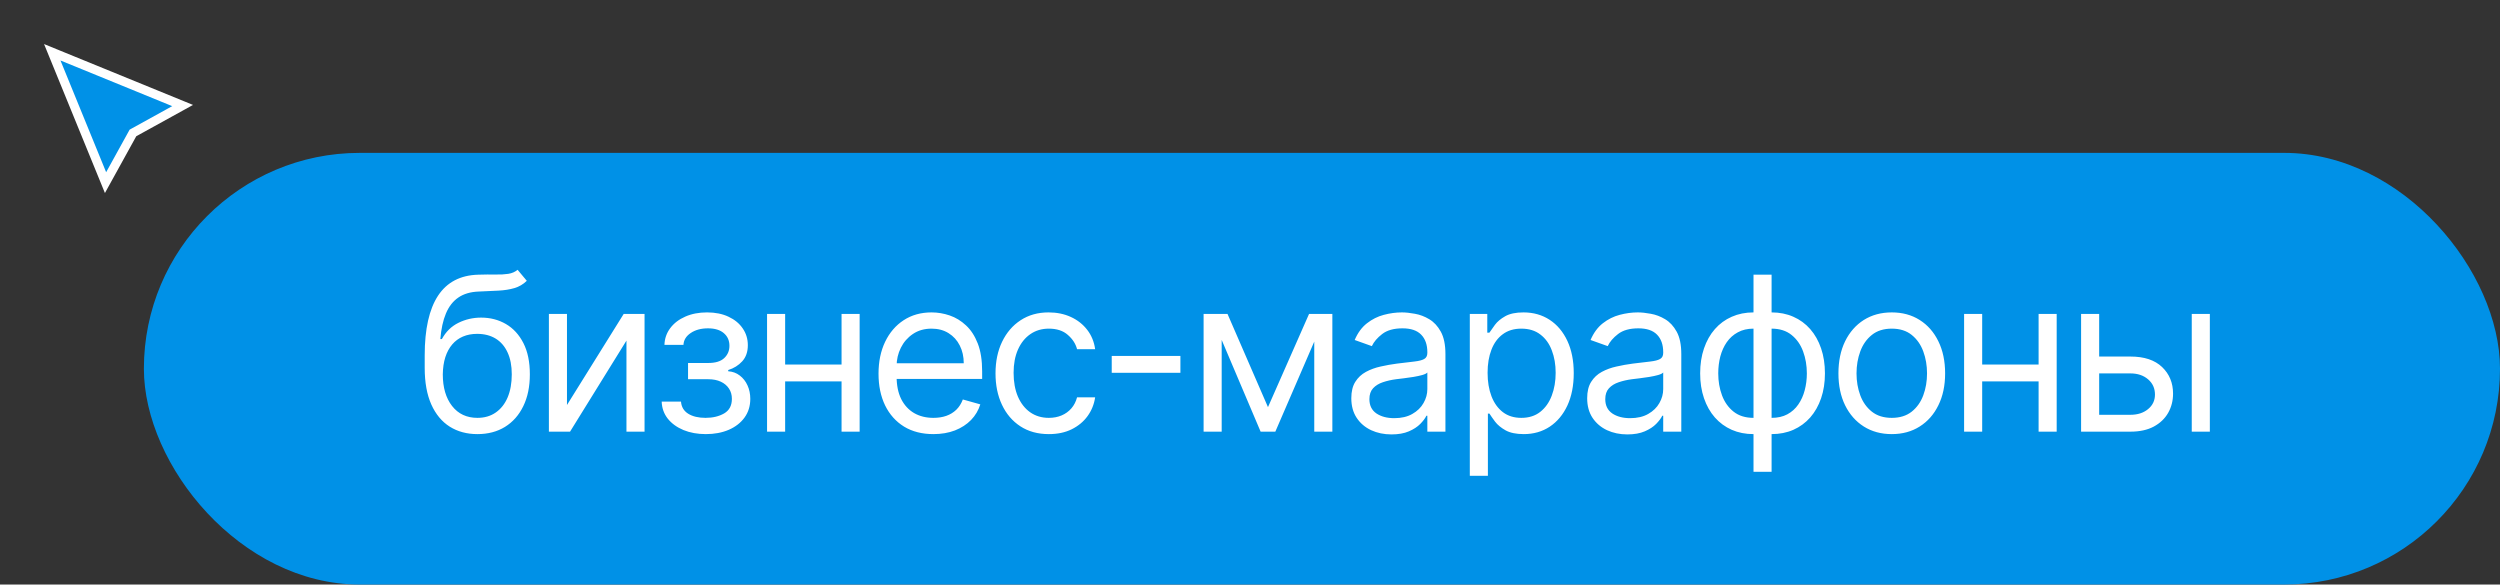 <?xml version="1.0" encoding="UTF-8"?> <svg xmlns="http://www.w3.org/2000/svg" width="278" height="65" viewBox="0 0 278 65" fill="none"><rect x="0" y="0" width="278" height="65" fill="#333333" stroke="none"/> <rect x="16" y="17" width="262" height="48" rx="24" fill="#0091E7"></rect> <path d="M57.557 30L58.58 31.227C58.182 31.614 57.722 31.884 57.199 32.037C56.676 32.19 56.085 32.284 55.426 32.318C54.767 32.352 54.034 32.386 53.227 32.42C52.318 32.455 51.565 32.676 50.969 33.085C50.372 33.494 49.912 34.085 49.588 34.858C49.264 35.631 49.057 36.58 48.966 37.705H49.136C49.58 36.886 50.193 36.284 50.977 35.898C51.761 35.511 52.602 35.318 53.5 35.318C54.523 35.318 55.443 35.557 56.261 36.034C57.08 36.511 57.727 37.219 58.205 38.156C58.682 39.094 58.92 40.25 58.92 41.625C58.92 42.994 58.676 44.176 58.188 45.17C57.705 46.165 57.026 46.932 56.151 47.472C55.281 48.006 54.261 48.273 53.091 48.273C51.92 48.273 50.895 47.997 50.014 47.446C49.133 46.889 48.449 46.065 47.96 44.974C47.472 43.878 47.227 42.523 47.227 40.909V39.511C47.227 36.597 47.722 34.386 48.71 32.881C49.705 31.375 51.199 30.597 53.193 30.545C53.898 30.523 54.526 30.517 55.077 30.528C55.628 30.54 56.108 30.514 56.517 30.452C56.926 30.389 57.273 30.239 57.557 30ZM53.091 46.466C53.881 46.466 54.56 46.267 55.128 45.869C55.702 45.472 56.142 44.912 56.449 44.19C56.756 43.463 56.909 42.608 56.909 41.625C56.909 40.67 56.753 39.858 56.44 39.188C56.133 38.517 55.693 38.006 55.119 37.653C54.545 37.301 53.858 37.125 53.057 37.125C52.472 37.125 51.946 37.224 51.48 37.423C51.014 37.622 50.617 37.915 50.287 38.301C49.957 38.688 49.702 39.159 49.52 39.716C49.344 40.273 49.25 40.909 49.239 41.625C49.239 43.091 49.582 44.264 50.27 45.145C50.957 46.026 51.898 46.466 53.091 46.466ZM63.048 45.034L69.355 34.909H71.674V48H69.662V37.875L63.389 48H61.037V34.909H63.048V45.034ZM73.579 44.659H75.727C75.772 45.25 76.04 45.699 76.528 46.006C77.022 46.312 77.665 46.466 78.454 46.466C79.261 46.466 79.951 46.301 80.525 45.972C81.099 45.636 81.386 45.097 81.386 44.352C81.386 43.915 81.278 43.534 81.062 43.21C80.846 42.881 80.542 42.625 80.15 42.443C79.758 42.261 79.295 42.17 78.761 42.17H76.511V40.364H78.761C79.562 40.364 80.153 40.182 80.534 39.818C80.92 39.455 81.113 39 81.113 38.455C81.113 37.869 80.906 37.401 80.491 37.048C80.076 36.69 79.488 36.511 78.727 36.511C77.96 36.511 77.321 36.685 76.809 37.031C76.298 37.372 76.028 37.812 76 38.352H73.886C73.909 37.648 74.125 37.026 74.534 36.486C74.943 35.94 75.5 35.514 76.204 35.207C76.909 34.895 77.716 34.739 78.625 34.739C79.545 34.739 80.344 34.901 81.02 35.224C81.701 35.543 82.227 35.977 82.596 36.528C82.971 37.074 83.159 37.693 83.159 38.386C83.159 39.125 82.951 39.722 82.537 40.176C82.122 40.631 81.602 40.955 80.977 41.148V41.284C81.471 41.318 81.9 41.477 82.264 41.761C82.633 42.04 82.92 42.406 83.125 42.861C83.329 43.31 83.432 43.807 83.432 44.352C83.432 45.148 83.219 45.841 82.792 46.432C82.366 47.017 81.781 47.472 81.037 47.795C80.292 48.114 79.443 48.273 78.488 48.273C77.562 48.273 76.733 48.122 76 47.821C75.267 47.514 74.684 47.091 74.253 46.551C73.826 46.006 73.602 45.375 73.579 44.659ZM94.058 40.534V42.409H86.831V40.534H94.058ZM87.308 34.909V48H85.297V34.909H87.308ZM95.592 34.909V48H93.581V34.909H95.592ZM103.794 48.273C102.533 48.273 101.445 47.994 100.53 47.438C99.621 46.875 98.919 46.091 98.425 45.085C97.936 44.074 97.692 42.898 97.692 41.557C97.692 40.216 97.936 39.034 98.425 38.011C98.919 36.983 99.607 36.182 100.487 35.608C101.374 35.028 102.408 34.739 103.59 34.739C104.272 34.739 104.945 34.852 105.61 35.08C106.274 35.307 106.879 35.676 107.425 36.188C107.97 36.693 108.405 37.364 108.729 38.199C109.053 39.034 109.215 40.062 109.215 41.284V42.136H99.124V40.398H107.169C107.169 39.659 107.022 39 106.726 38.42C106.436 37.841 106.022 37.383 105.482 37.048C104.948 36.713 104.317 36.545 103.59 36.545C102.789 36.545 102.095 36.744 101.51 37.142C100.931 37.534 100.485 38.045 100.172 38.676C99.86 39.307 99.703 39.983 99.703 40.705V41.864C99.703 42.852 99.874 43.69 100.215 44.378C100.561 45.06 101.041 45.58 101.655 45.938C102.269 46.29 102.982 46.466 103.794 46.466C104.323 46.466 104.8 46.392 105.226 46.244C105.658 46.091 106.03 45.864 106.343 45.562C106.655 45.256 106.897 44.875 107.067 44.42L109.01 44.966C108.806 45.625 108.462 46.205 107.979 46.705C107.496 47.199 106.899 47.585 106.189 47.864C105.479 48.136 104.681 48.273 103.794 48.273ZM116.633 48.273C115.405 48.273 114.348 47.983 113.462 47.403C112.576 46.824 111.894 46.026 111.417 45.008C110.939 43.992 110.701 42.83 110.701 41.523C110.701 40.193 110.945 39.02 111.434 38.003C111.928 36.98 112.615 36.182 113.496 35.608C114.383 35.028 115.417 34.739 116.598 34.739C117.519 34.739 118.348 34.909 119.087 35.25C119.826 35.591 120.431 36.068 120.902 36.682C121.374 37.295 121.667 38.011 121.78 38.83H119.769C119.615 38.233 119.275 37.705 118.746 37.244C118.223 36.778 117.519 36.545 116.633 36.545C115.848 36.545 115.161 36.75 114.57 37.159C113.985 37.562 113.527 38.133 113.198 38.872C112.874 39.605 112.712 40.466 112.712 41.455C112.712 42.466 112.871 43.347 113.189 44.097C113.513 44.847 113.968 45.429 114.553 45.844C115.144 46.258 115.837 46.466 116.633 46.466C117.155 46.466 117.63 46.375 118.056 46.193C118.482 46.011 118.843 45.75 119.138 45.409C119.434 45.068 119.644 44.659 119.769 44.182H121.78C121.667 44.955 121.385 45.651 120.937 46.27C120.493 46.883 119.905 47.372 119.172 47.736C118.445 48.094 117.598 48.273 116.633 48.273ZM131.261 39.58V41.455H123.624V39.58H131.261ZM140.999 45.273L145.567 34.909H147.476L141.817 48H140.181L134.624 34.909H136.499L140.999 45.273ZM135.851 34.909V48H133.84V34.909H135.851ZM146.146 48V34.909H148.158V48H146.146ZM154.732 48.307C153.902 48.307 153.15 48.151 152.473 47.838C151.797 47.52 151.26 47.062 150.863 46.466C150.465 45.864 150.266 45.136 150.266 44.284C150.266 43.534 150.414 42.926 150.709 42.46C151.005 41.989 151.4 41.619 151.894 41.352C152.388 41.085 152.934 40.886 153.53 40.756C154.132 40.619 154.738 40.511 155.346 40.432C156.141 40.33 156.786 40.253 157.28 40.202C157.78 40.145 158.144 40.051 158.371 39.92C158.604 39.79 158.721 39.562 158.721 39.239V39.17C158.721 38.33 158.49 37.676 158.03 37.21C157.576 36.744 156.885 36.511 155.959 36.511C154.999 36.511 154.246 36.722 153.701 37.142C153.155 37.562 152.772 38.011 152.55 38.489L150.641 37.807C150.982 37.011 151.436 36.392 152.005 35.949C152.579 35.5 153.204 35.188 153.88 35.011C154.561 34.83 155.232 34.739 155.891 34.739C156.311 34.739 156.794 34.79 157.34 34.892C157.891 34.989 158.422 35.19 158.934 35.497C159.451 35.804 159.88 36.267 160.221 36.886C160.561 37.506 160.732 38.335 160.732 39.375V48H158.721V46.227H158.618C158.482 46.511 158.255 46.815 157.936 47.139C157.618 47.463 157.195 47.739 156.667 47.966C156.138 48.193 155.493 48.307 154.732 48.307ZM155.039 46.5C155.834 46.5 156.505 46.344 157.05 46.031C157.601 45.719 158.016 45.315 158.294 44.821C158.579 44.327 158.721 43.807 158.721 43.261V41.42C158.635 41.523 158.448 41.617 158.158 41.702C157.874 41.781 157.544 41.852 157.169 41.915C156.8 41.972 156.439 42.023 156.087 42.068C155.74 42.108 155.459 42.142 155.243 42.17C154.721 42.239 154.232 42.349 153.777 42.503C153.329 42.651 152.965 42.875 152.686 43.176C152.414 43.472 152.277 43.875 152.277 44.386C152.277 45.085 152.536 45.614 153.053 45.972C153.576 46.324 154.238 46.5 155.039 46.5ZM163.443 52.909V34.909H165.386V36.989H165.625C165.773 36.761 165.977 36.472 166.239 36.119C166.506 35.761 166.886 35.443 167.381 35.165C167.881 34.881 168.557 34.739 169.409 34.739C170.511 34.739 171.483 35.014 172.324 35.565C173.165 36.117 173.821 36.898 174.293 37.909C174.764 38.92 175 40.114 175 41.489C175 42.875 174.764 44.077 174.293 45.094C173.821 46.105 173.168 46.889 172.332 47.446C171.497 47.997 170.534 48.273 169.443 48.273C168.602 48.273 167.929 48.133 167.423 47.855C166.918 47.571 166.528 47.25 166.256 46.892C165.983 46.528 165.773 46.227 165.625 45.989H165.454V52.909H163.443ZM165.42 41.455C165.42 42.443 165.565 43.315 165.855 44.071C166.145 44.821 166.568 45.409 167.125 45.835C167.682 46.256 168.364 46.466 169.17 46.466C170.011 46.466 170.713 46.244 171.275 45.801C171.844 45.352 172.27 44.75 172.554 43.994C172.844 43.233 172.989 42.386 172.989 41.455C172.989 40.534 172.847 39.705 172.562 38.966C172.284 38.222 171.861 37.633 171.293 37.202C170.73 36.764 170.023 36.545 169.17 36.545C168.352 36.545 167.665 36.753 167.108 37.168C166.551 37.577 166.131 38.151 165.847 38.889C165.562 39.622 165.42 40.477 165.42 41.455ZM180.96 48.307C180.131 48.307 179.378 48.151 178.702 47.838C178.026 47.52 177.489 47.062 177.091 46.466C176.693 45.864 176.494 45.136 176.494 44.284C176.494 43.534 176.642 42.926 176.938 42.46C177.233 41.989 177.628 41.619 178.122 41.352C178.617 41.085 179.162 40.886 179.759 40.756C180.361 40.619 180.966 40.511 181.574 40.432C182.369 40.33 183.014 40.253 183.509 40.202C184.009 40.145 184.372 40.051 184.6 39.92C184.833 39.79 184.949 39.562 184.949 39.239V39.17C184.949 38.33 184.719 37.676 184.259 37.21C183.804 36.744 183.114 36.511 182.188 36.511C181.227 36.511 180.475 36.722 179.929 37.142C179.384 37.562 179 38.011 178.779 38.489L176.869 37.807C177.21 37.011 177.665 36.392 178.233 35.949C178.807 35.5 179.432 35.188 180.108 35.011C180.79 34.83 181.46 34.739 182.119 34.739C182.54 34.739 183.023 34.79 183.568 34.892C184.119 34.989 184.651 35.19 185.162 35.497C185.679 35.804 186.108 36.267 186.449 36.886C186.79 37.506 186.96 38.335 186.96 39.375V48H184.949V46.227H184.847C184.71 46.511 184.483 46.815 184.165 47.139C183.847 47.463 183.423 47.739 182.895 47.966C182.367 48.193 181.722 48.307 180.96 48.307ZM181.267 46.5C182.063 46.5 182.733 46.344 183.279 46.031C183.83 45.719 184.244 45.315 184.523 44.821C184.807 44.327 184.949 43.807 184.949 43.261V41.42C184.864 41.523 184.676 41.617 184.386 41.702C184.102 41.781 183.773 41.852 183.398 41.915C183.029 41.972 182.668 42.023 182.315 42.068C181.969 42.108 181.688 42.142 181.472 42.17C180.949 42.239 180.46 42.349 180.006 42.503C179.557 42.651 179.193 42.875 178.915 43.176C178.642 43.472 178.506 43.875 178.506 44.386C178.506 45.085 178.764 45.614 179.281 45.972C179.804 46.324 180.466 46.5 181.267 46.5ZM194.99 52.466V30.545H197.001V52.466H194.99ZM194.99 48.273C194.103 48.273 193.297 48.114 192.569 47.795C191.842 47.472 191.217 47.014 190.694 46.423C190.172 45.827 189.768 45.114 189.484 44.284C189.2 43.455 189.058 42.534 189.058 41.523C189.058 40.5 189.2 39.574 189.484 38.744C189.768 37.909 190.172 37.193 190.694 36.597C191.217 36 191.842 35.543 192.569 35.224C193.297 34.901 194.103 34.739 194.99 34.739H195.603V48.273H194.99ZM194.99 46.466H195.331V36.545H194.99C194.319 36.545 193.737 36.682 193.243 36.955C192.748 37.222 192.339 37.588 192.015 38.054C191.697 38.514 191.458 39.043 191.299 39.639C191.146 40.236 191.069 40.864 191.069 41.523C191.069 42.398 191.208 43.21 191.487 43.96C191.765 44.71 192.194 45.315 192.774 45.776C193.353 46.236 194.092 46.466 194.99 46.466ZM197.001 48.273H196.387V34.739H197.001C197.887 34.739 198.694 34.901 199.422 35.224C200.149 35.543 200.774 36 201.297 36.597C201.819 37.193 202.223 37.909 202.507 38.744C202.791 39.574 202.933 40.5 202.933 41.523C202.933 42.534 202.791 43.455 202.507 44.284C202.223 45.114 201.819 45.827 201.297 46.423C200.774 47.014 200.149 47.472 199.422 47.795C198.694 48.114 197.887 48.273 197.001 48.273ZM197.001 46.466C197.677 46.466 198.26 46.335 198.748 46.074C199.243 45.807 199.649 45.443 199.967 44.983C200.291 44.517 200.529 43.989 200.683 43.398C200.842 42.801 200.922 42.176 200.922 41.523C200.922 40.648 200.782 39.832 200.504 39.077C200.226 38.321 199.797 37.71 199.217 37.244C198.637 36.778 197.899 36.545 197.001 36.545H196.66V46.466H197.001ZM210.366 48.273C209.184 48.273 208.147 47.992 207.255 47.429C206.368 46.867 205.675 46.08 205.175 45.068C204.681 44.057 204.434 42.875 204.434 41.523C204.434 40.159 204.681 38.969 205.175 37.952C205.675 36.935 206.368 36.145 207.255 35.582C208.147 35.02 209.184 34.739 210.366 34.739C211.547 34.739 212.582 35.02 213.468 35.582C214.36 36.145 215.053 36.935 215.547 37.952C216.047 38.969 216.297 40.159 216.297 41.523C216.297 42.875 216.047 44.057 215.547 45.068C215.053 46.08 214.36 46.867 213.468 47.429C212.582 47.992 211.547 48.273 210.366 48.273ZM210.366 46.466C211.263 46.466 212.002 46.236 212.582 45.776C213.161 45.315 213.59 44.71 213.868 43.96C214.147 43.21 214.286 42.398 214.286 41.523C214.286 40.648 214.147 39.832 213.868 39.077C213.59 38.321 213.161 37.71 212.582 37.244C212.002 36.778 211.263 36.545 210.366 36.545C209.468 36.545 208.729 36.778 208.15 37.244C207.57 37.71 207.141 38.321 206.863 39.077C206.584 39.832 206.445 40.648 206.445 41.523C206.445 42.398 206.584 43.21 206.863 43.96C207.141 44.71 207.57 45.315 208.15 45.776C208.729 46.236 209.468 46.466 210.366 46.466ZM227.169 40.534V42.409H219.942V40.534H227.169ZM220.419 34.909V48H218.408V34.909H220.419ZM228.703 34.909V48H226.692V34.909H228.703ZM233.155 39.648H236.905C238.439 39.648 239.613 40.037 240.425 40.815C241.238 41.594 241.644 42.58 241.644 43.773C241.644 44.557 241.462 45.27 241.098 45.912C240.735 46.548 240.201 47.057 239.496 47.438C238.792 47.812 237.928 48 236.905 48H231.417V34.909H233.428V46.125H236.905C237.701 46.125 238.354 45.915 238.865 45.494C239.377 45.074 239.632 44.534 239.632 43.875C239.632 43.182 239.377 42.617 238.865 42.179C238.354 41.742 237.701 41.523 236.905 41.523H233.155V39.648ZM243.723 48V34.909H245.735V48H243.723Z" fill="white"></path> <path d="M11.735 20.308L5.812 5.812L20.308 11.735L14.91 14.714L14.784 14.784L14.714 14.91L11.735 20.308Z" fill="#0091E7" stroke="white"></path> </svg> 
